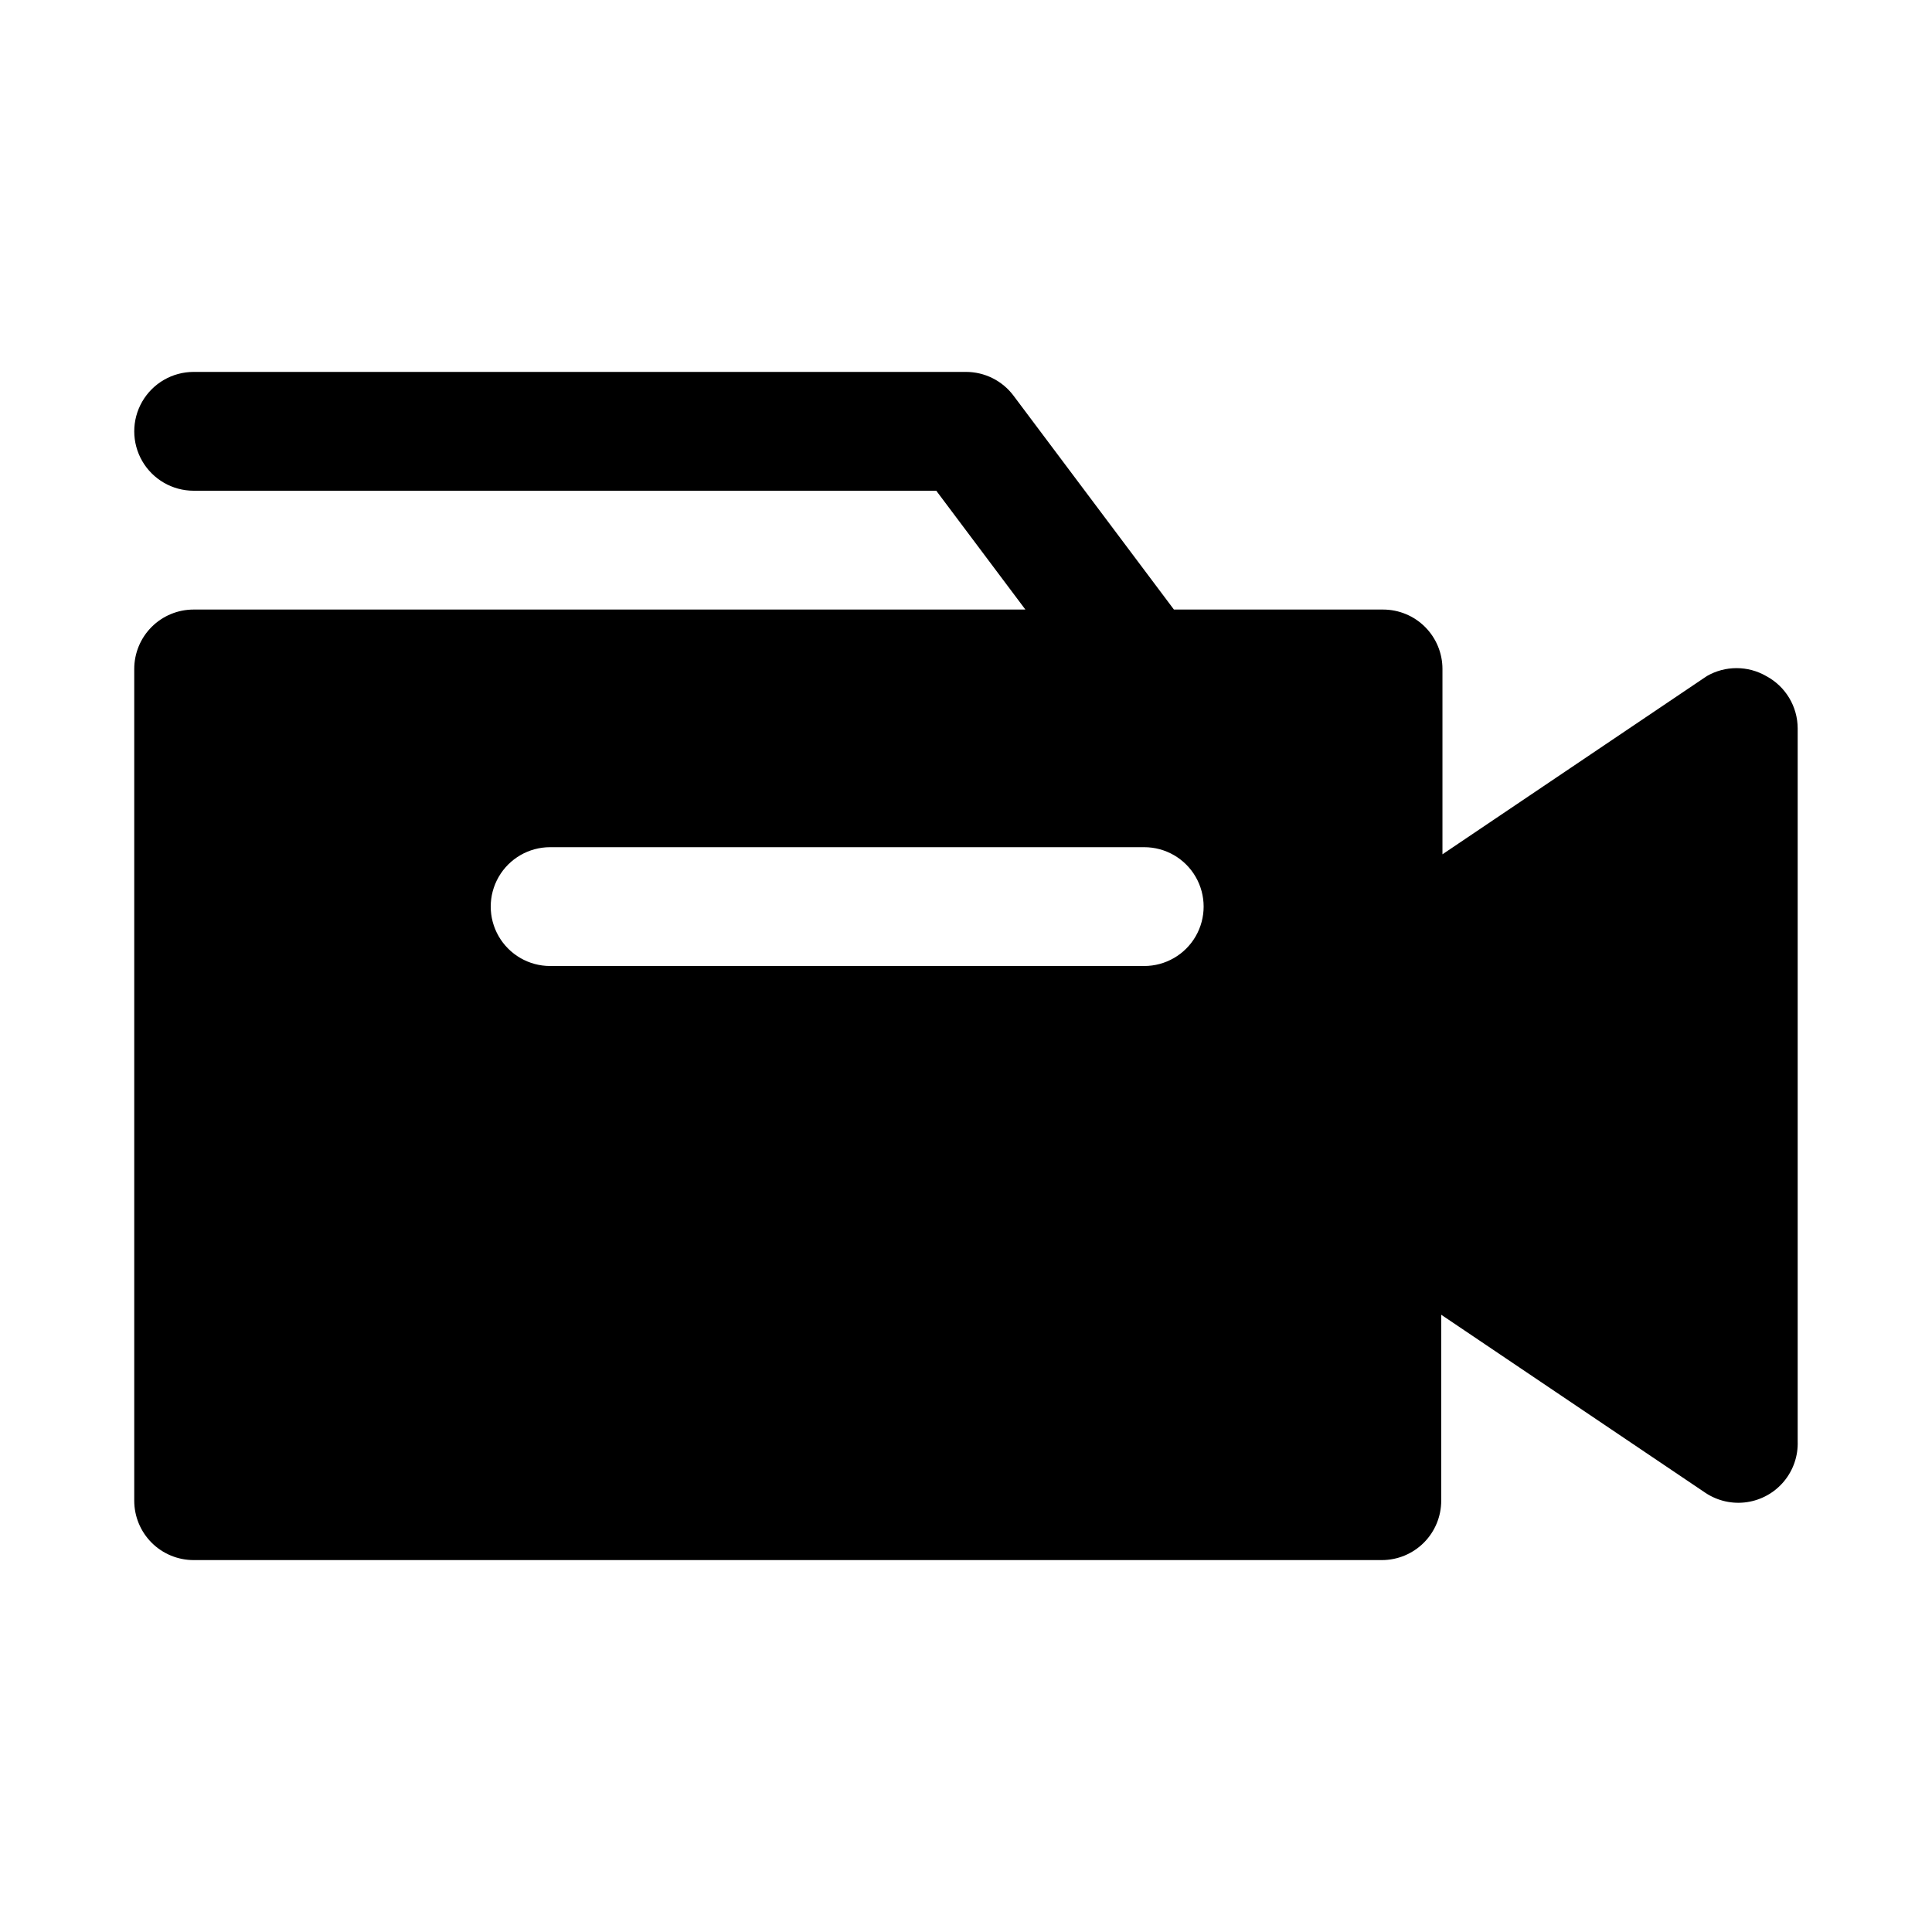 <?xml version="1.0" encoding="UTF-8"?>
<!-- Uploaded to: SVG Repo, www.svgrepo.com, Generator: SVG Repo Mixer Tools -->
<svg fill="#000000" width="800px" height="800px" version="1.1" viewBox="144 144 512 512" xmlns="http://www.w3.org/2000/svg">
 <path d="m612.07 323.17c-2.394-1.383-5.109-2.109-7.871-2.109-2.766 0-5.481 0.727-7.871 2.109l-70.062 47.23v-49.121c0-4.176-1.66-8.18-4.609-11.133-2.953-2.953-6.957-4.609-11.133-4.609h-55.422l-42.508-56.68c-2.973-3.965-7.641-6.297-12.594-6.297h-204.68c-5.625 0-10.82 3-13.633 7.871-2.812 4.871-2.812 10.875 0 15.746 2.812 4.871 8.008 7.871 13.633 7.871h196.8l23.617 31.488h-220.42c-4.176 0-8.18 1.656-11.133 4.609-2.949 2.953-4.609 6.957-4.609 11.133v220.42c0 4.176 1.66 8.18 4.609 11.133 2.953 2.953 6.957 4.609 11.133 4.609h314.88c4.176 0 8.18-1.656 11.133-4.609s4.609-6.957 4.609-11.133v-49.277l70.062 47.23c3.234 2.133 7.137 3 10.969 2.434 3.832-0.566 7.32-2.523 9.797-5.5 2.481-2.977 3.773-6.762 3.637-10.633v-188.93c-0.008-2.848-0.785-5.641-2.258-8.082-1.469-2.441-3.57-4.434-6.086-5.773zm-164.84 76.832h-157.44c-5.625 0-10.82-3.004-13.633-7.875s-2.812-10.871 0-15.742c2.812-4.871 8.008-7.871 13.633-7.871h157.44c5.625 0 10.824 3 13.637 7.871 2.812 4.871 2.812 10.871 0 15.742s-8.012 7.875-13.637 7.875z"/>
</svg>